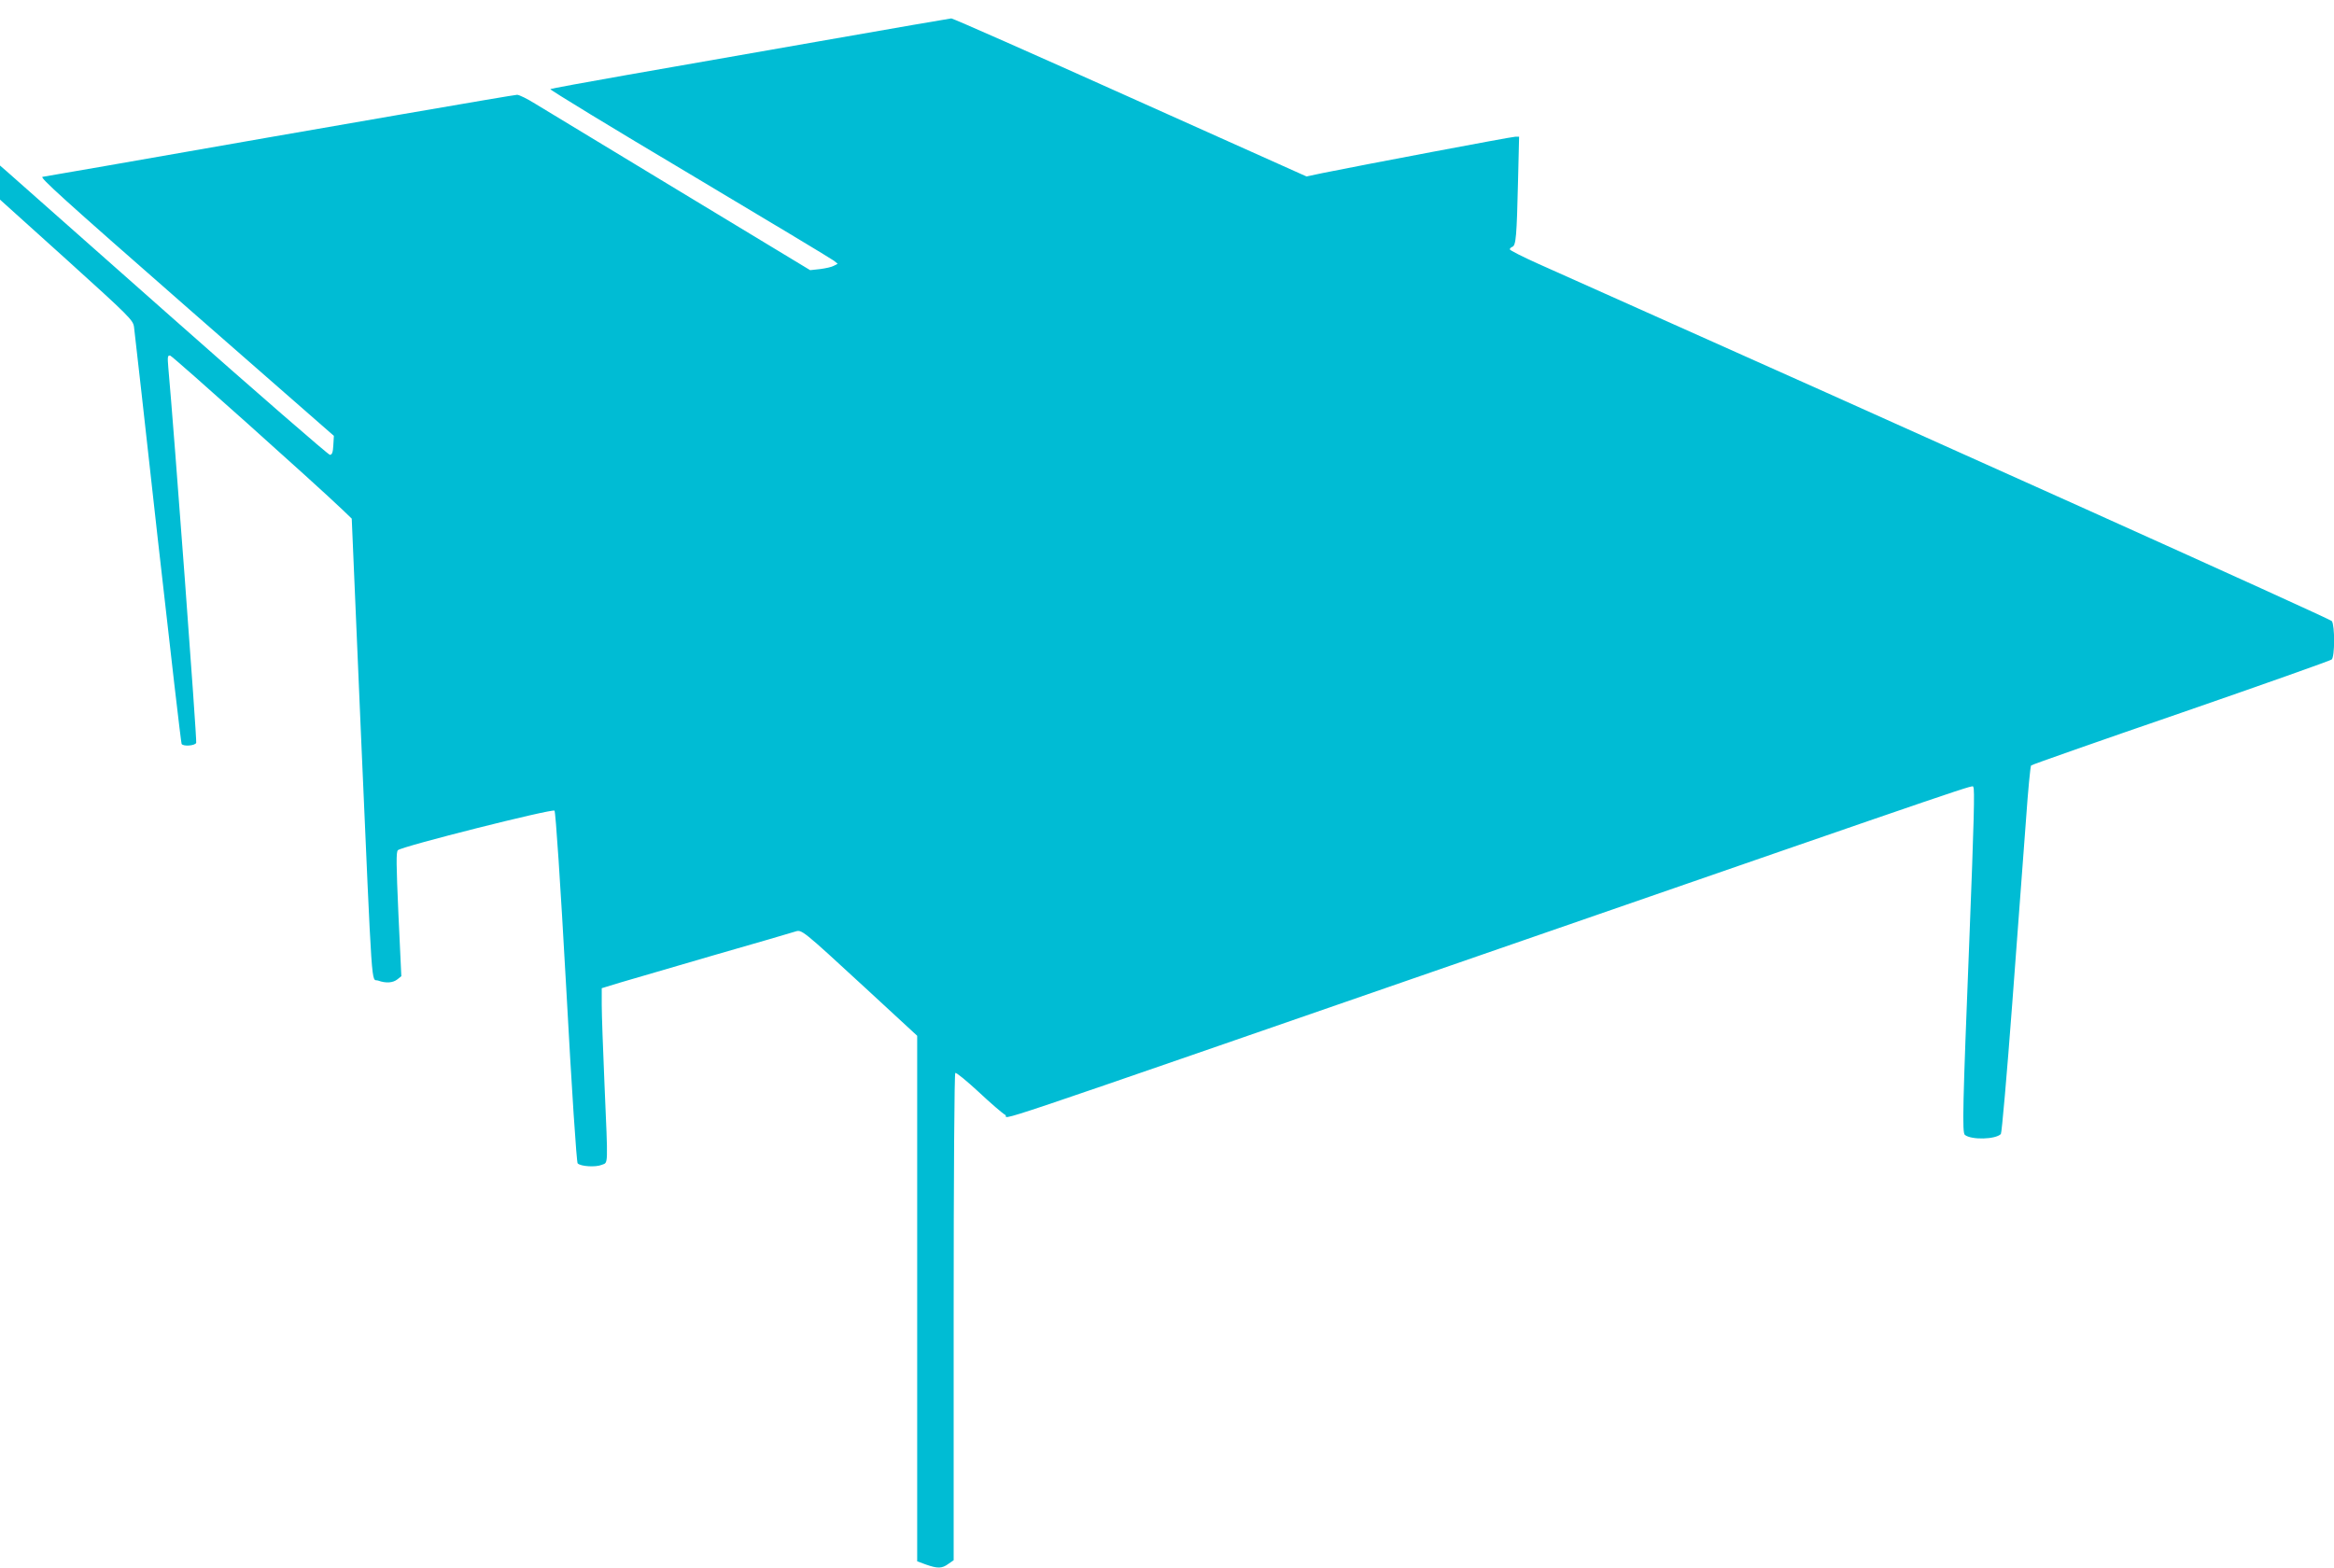 <?xml version="1.0" standalone="no"?>
<!DOCTYPE svg PUBLIC "-//W3C//DTD SVG 20010904//EN"
 "http://www.w3.org/TR/2001/REC-SVG-20010904/DTD/svg10.dtd">
<svg version="1.0" xmlns="http://www.w3.org/2000/svg"
 width="1280pt" height="860pt" viewBox="0 0 1280 860"
 preserveAspectRatio="xMidYMid meet">
<g transform="translate(0,860) scale(0.1,-0.1)"
fill="#00bcd4" stroke="none">
<path d="M4530 8380 c-371 -65 -862 -151 -1090 -191 -228 -40 -418 -75 -422
-78 -4 -3 340 -213 764 -465 424 -253 780 -467 791 -476 l21 -17 -21 -11 c-12
-7 -45 -14 -75 -18 l-55 -6 -714 432 c-393 238 -750 454 -794 481 -43 27 -88
49 -99 49 -17 0 -985 -167 -2255 -390 -189 -33 -345 -60 -347 -60 -21 0 102
-112 796 -720 l801 -701 -3 -52 c-2 -39 -7 -52 -19 -52 -8 0 -402 342 -875
761 -472 418 -876 775 -896 793 l-38 33 0 -93 0 -94 365 -329 c347 -314 365
-332 370 -370 3 -23 62 -544 130 -1160 69 -615 128 -1123 131 -1127 9 -15 74
-10 80 6 5 11 -122 1720 -153 2059 -5 60 -4 68 11 65 14 -4 800 -707 943 -844
l52 -50 50 -1170 c65 -1480 56 -1351 94 -1364 44 -16 82 -13 107 7 l21 17 -16
340 c-12 274 -13 341 -3 351 21 21 847 229 859 217 6 -6 32 -390 64 -968 31
-574 57 -961 63 -967 17 -17 99 -22 132 -8 36 15 35 -21 15 445 -8 187 -15
381 -15 432 l0 92 98 30 c53 16 286 84 517 151 231 66 432 125 447 130 35 11
35 12 382 -308 l286 -264 0 -1442 0 -1441 49 -18 c63 -22 87 -22 122 4 l29 20
0 1334 c0 797 4 1336 9 1339 5 4 63 -44 128 -104 65 -61 131 -118 146 -126 33
-18 -287 -126 2707 911 2757 955 2591 898 2602 887 8 -8 4 -179 -22 -842 -36
-907 -40 -1055 -24 -1066 36 -28 167 -25 197 5 5 5 33 323 63 723 29 392 63
844 75 1003 11 160 24 293 28 296 3 4 373 134 821 288 448 155 820 287 827
293 18 14 18 188 1 211 -10 13 -2221 1009 -4350 1959 -87 39 -158 75 -158 80
0 5 6 11 14 14 20 8 24 59 31 357 l6 247 -21 0 c-20 0 -854 -158 -1055 -199
l-90 -19 -968 434 c-532 239 -973 434 -980 433 -6 0 -316 -54 -687 -119z"/>
</g>
</svg>
